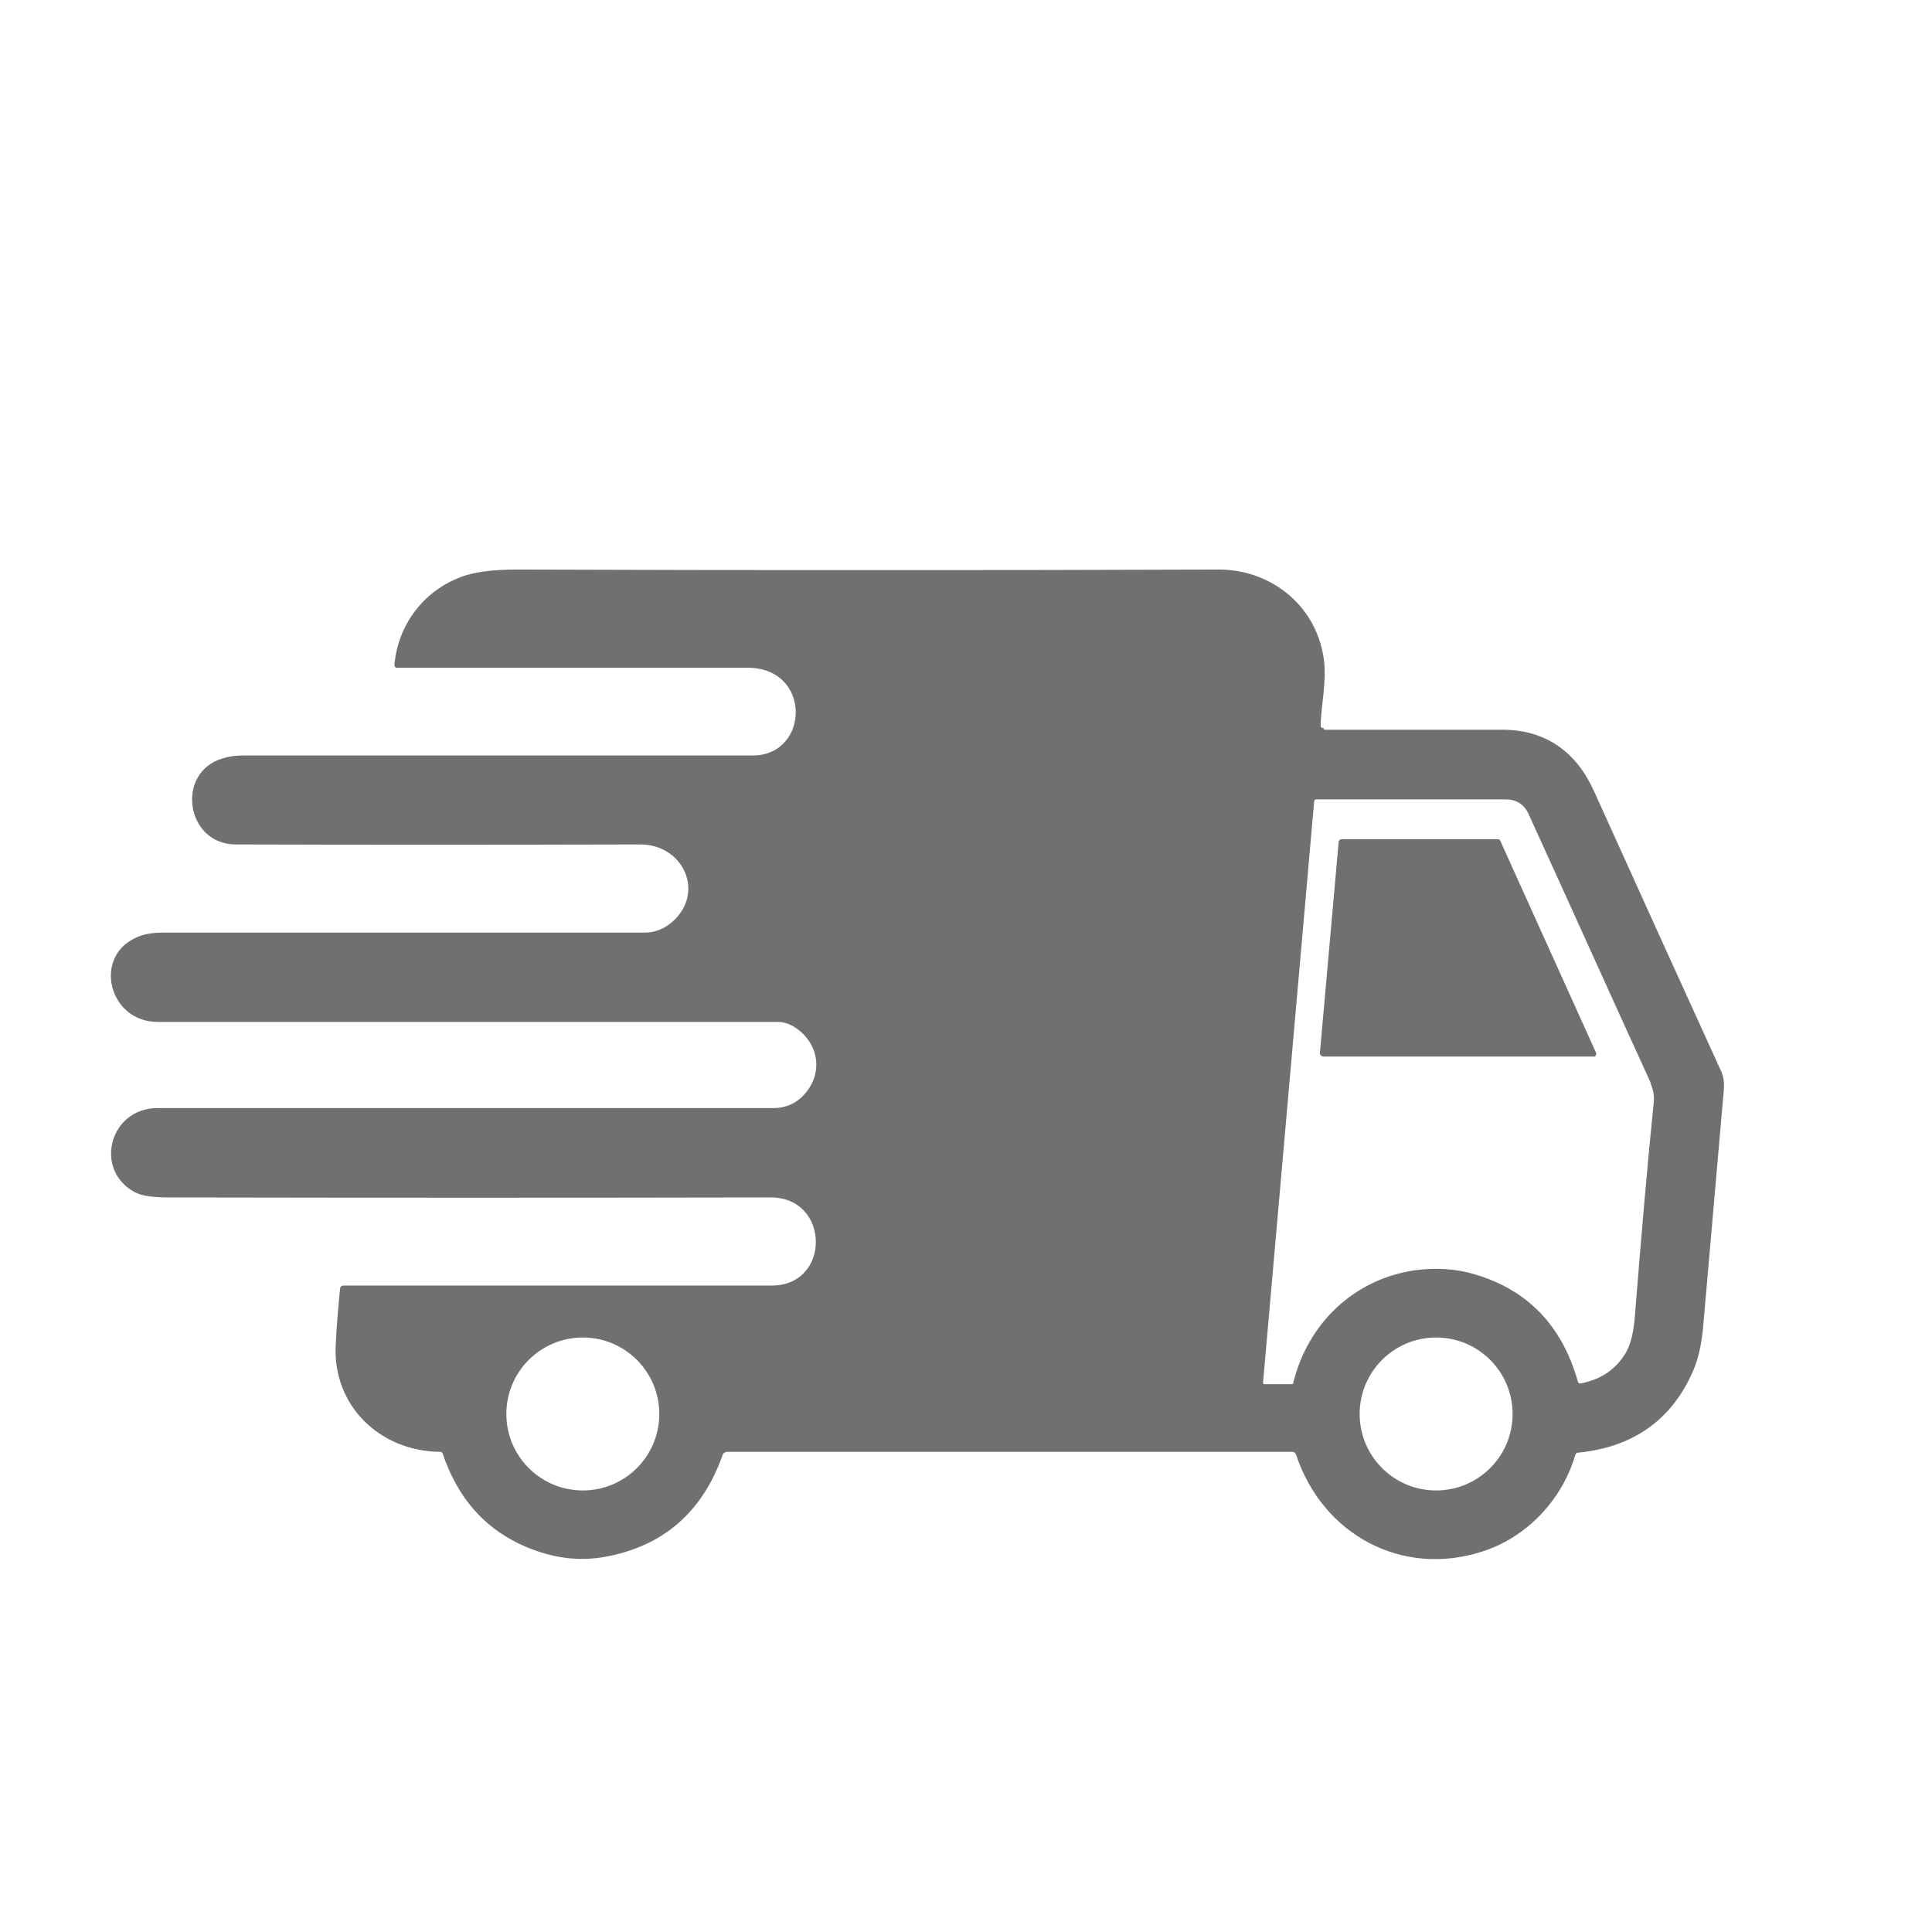 <?xml version="1.0" encoding="UTF-8"?> <svg xmlns="http://www.w3.org/2000/svg" id="Capa_1" data-name="Capa 1" width="16.93mm" height="16.93mm" viewBox="0 0 48 48"><defs><style> .cls-1 { fill: #70706f; stroke-width: 0px; } </style></defs><path class="cls-1" d="M32.89,18.13c1.43,0,2.91,0,4.44,0,1.09,0,1.84.57,2.27,1.52,1.12,2.48,2.17,4.79,3.15,6.94.07.14.09.3.08.46-.17,1.94-.34,3.89-.51,5.85-.04.49-.13.88-.26,1.17-.53,1.21-1.48,1.88-2.84,2.02-.05,0-.08.03-.09.08-.33,1.11-1.21,2.03-2.31,2.38-1.99.64-3.96-.42-4.62-2.41-.02-.05-.05-.07-.09-.07h-14.06s-.07.02-.09.06c-.51,1.46-1.51,2.31-2.99,2.56-.67.11-1.36,0-2.06-.33-.92-.44-1.55-1.18-1.91-2.24-.01-.04-.04-.05-.08-.05-1.49-.02-2.65-1.15-2.58-2.64.02-.45.06-.92.11-1.42,0-.04.04-.07.08-.07,3.56,0,7.1,0,10.64,0,1.48,0,1.46-2.19-.02-2.19-4.86.01-9.84.01-14.95,0-.4,0-.69-.04-.85-.13-1.03-.55-.63-2.09.56-2.09,5.14,0,10.24,0,15.3,0,.32,0,.59-.12.8-.37.45-.53.32-1.25-.25-1.63-.14-.09-.28-.14-.44-.14-5.25,0-10.38,0-15.4,0-1.22,0-1.62-1.62-.53-2.1.18-.08.39-.12.65-.12,4.02,0,8.02,0,11.98,0,.29,0,.55-.12.77-.35.7-.74.14-1.84-.88-1.84-3.65.01-6.99.01-10.05,0-1.25,0-1.51-1.8-.32-2.14.16-.05.32-.07.49-.07,4.19,0,8.42,0,12.67,0,1.42,0,1.48-2.19-.14-2.18-2.98,0-5.88,0-8.69,0-.05,0-.07-.03-.07-.08.09-.99.72-1.82,1.64-2.17.33-.13.8-.19,1.41-.19,5.86.02,11.67.02,17.43,0,1.35,0,2.48.96,2.62,2.31.05.52-.07,1.03-.09,1.55,0,.06.02.08.08.08ZM41.01,26.9c-1.03-2.25-2.02-4.46-3.04-6.69-.11-.23-.3-.35-.57-.35-1.59,0-3.15,0-4.69,0-.04,0-.06.02-.06.05l-1.27,14.44s0,.04.03.04h.69s.03,0,.03-.03c.36-1.48,1.51-2.58,3.02-2.8.52-.07,1.02-.04,1.49.1,1.32.39,2.17,1.28,2.56,2.66.01.04.04.06.08.05.5-.1.86-.35,1.1-.74.13-.21.21-.53.24-.96.15-1.88.3-3.65.47-5.32.01-.14-.02-.29-.09-.45ZM16.38,35.13c0-1.05-.85-1.9-1.9-1.9s-1.9.85-1.9,1.9.85,1.9,1.9,1.9,1.9-.85,1.9-1.9ZM37.58,35.13c0-1.05-.85-1.9-1.9-1.9s-1.9.85-1.9,1.9.85,1.9,1.9,1.9,1.9-.85,1.9-1.9Z"></path><path class="cls-1" d="M32.79,26.19l.47-5.29s.03-.05.06-.05h3.9s.04.01.05.03l2.39,5.29s-.01.08-.05.08h-6.75s-.06-.03-.06-.06Z"></path></svg> 